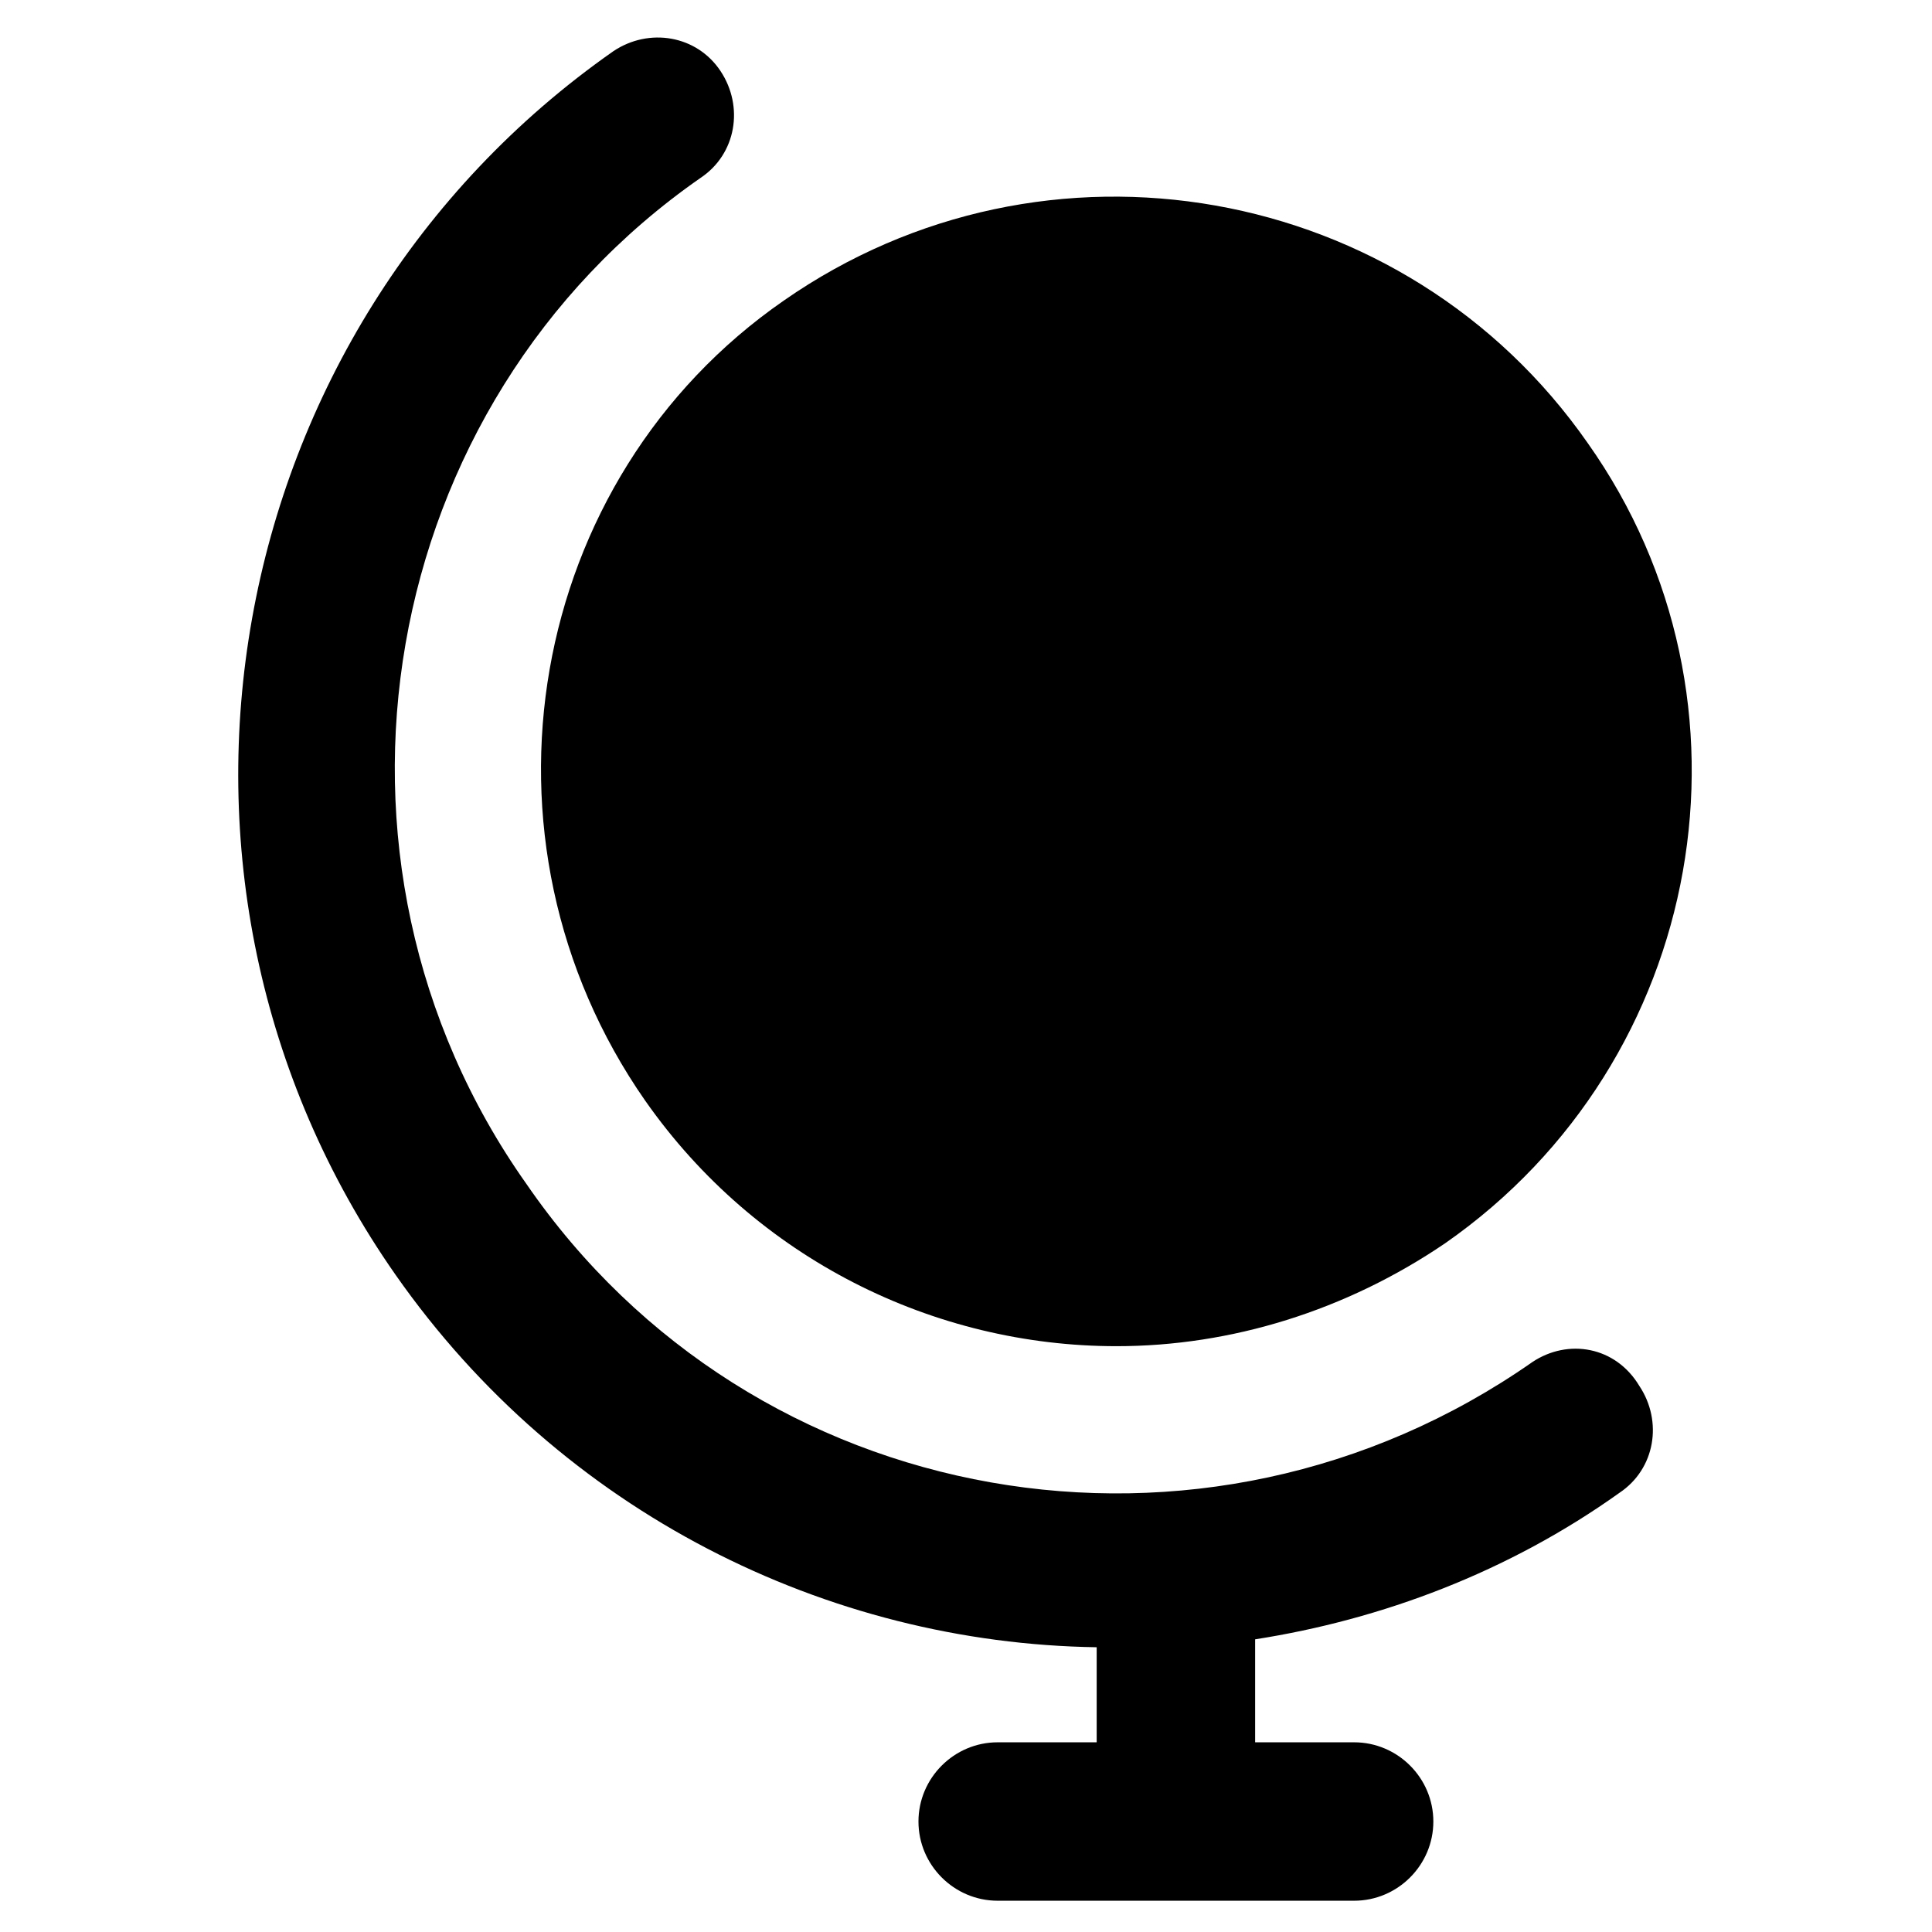 <?xml version="1.0" encoding="UTF-8"?>
<!-- Uploaded to: ICON Repo, www.svgrepo.com, Generator: ICON Repo Mixer Tools -->
<svg fill="#000000" width="800px" height="800px" version="1.1" viewBox="144 144 512 512" xmlns="http://www.w3.org/2000/svg">
 <g>
  <path d="m314.98 435.68c29.391 41.984 76.621 65.074 124.9 65.074 30.438 0 60.879-9.445 87.117-27.289 69.273-48.281 86.066-143.8 37.785-212.02-48.281-69.273-143.8-86.066-213.07-37.785-68.223 47.234-85.016 142.75-36.734 212.02z"/>
  <path d="m550.09 504.96c-87.117 60.879-206.77 39.887-266.6-47.23-60.875-86.066-39.883-206.77 46.184-266.6 9.445-6.297 11.547-18.895 5.246-28.34-6.297-9.445-18.895-11.547-28.34-5.246-104.96 73.473-131.2 219.37-57.727 324.33 44.082 62.977 114.41 97.613 185.78 98.664v25.191h-26.238c-11.547 0-20.992 9.445-20.992 20.992s9.445 20.992 20.992 20.992h94.465c11.547 0 20.992-9.445 20.992-20.992s-9.445-20.992-20.992-20.992h-26.238v-27.289c33.586-5.246 67.176-17.844 96.562-38.836 9.445-6.297 11.547-18.895 5.246-28.34-6.301-10.5-18.895-12.602-28.344-6.305z"/>
 </g>
</svg>
